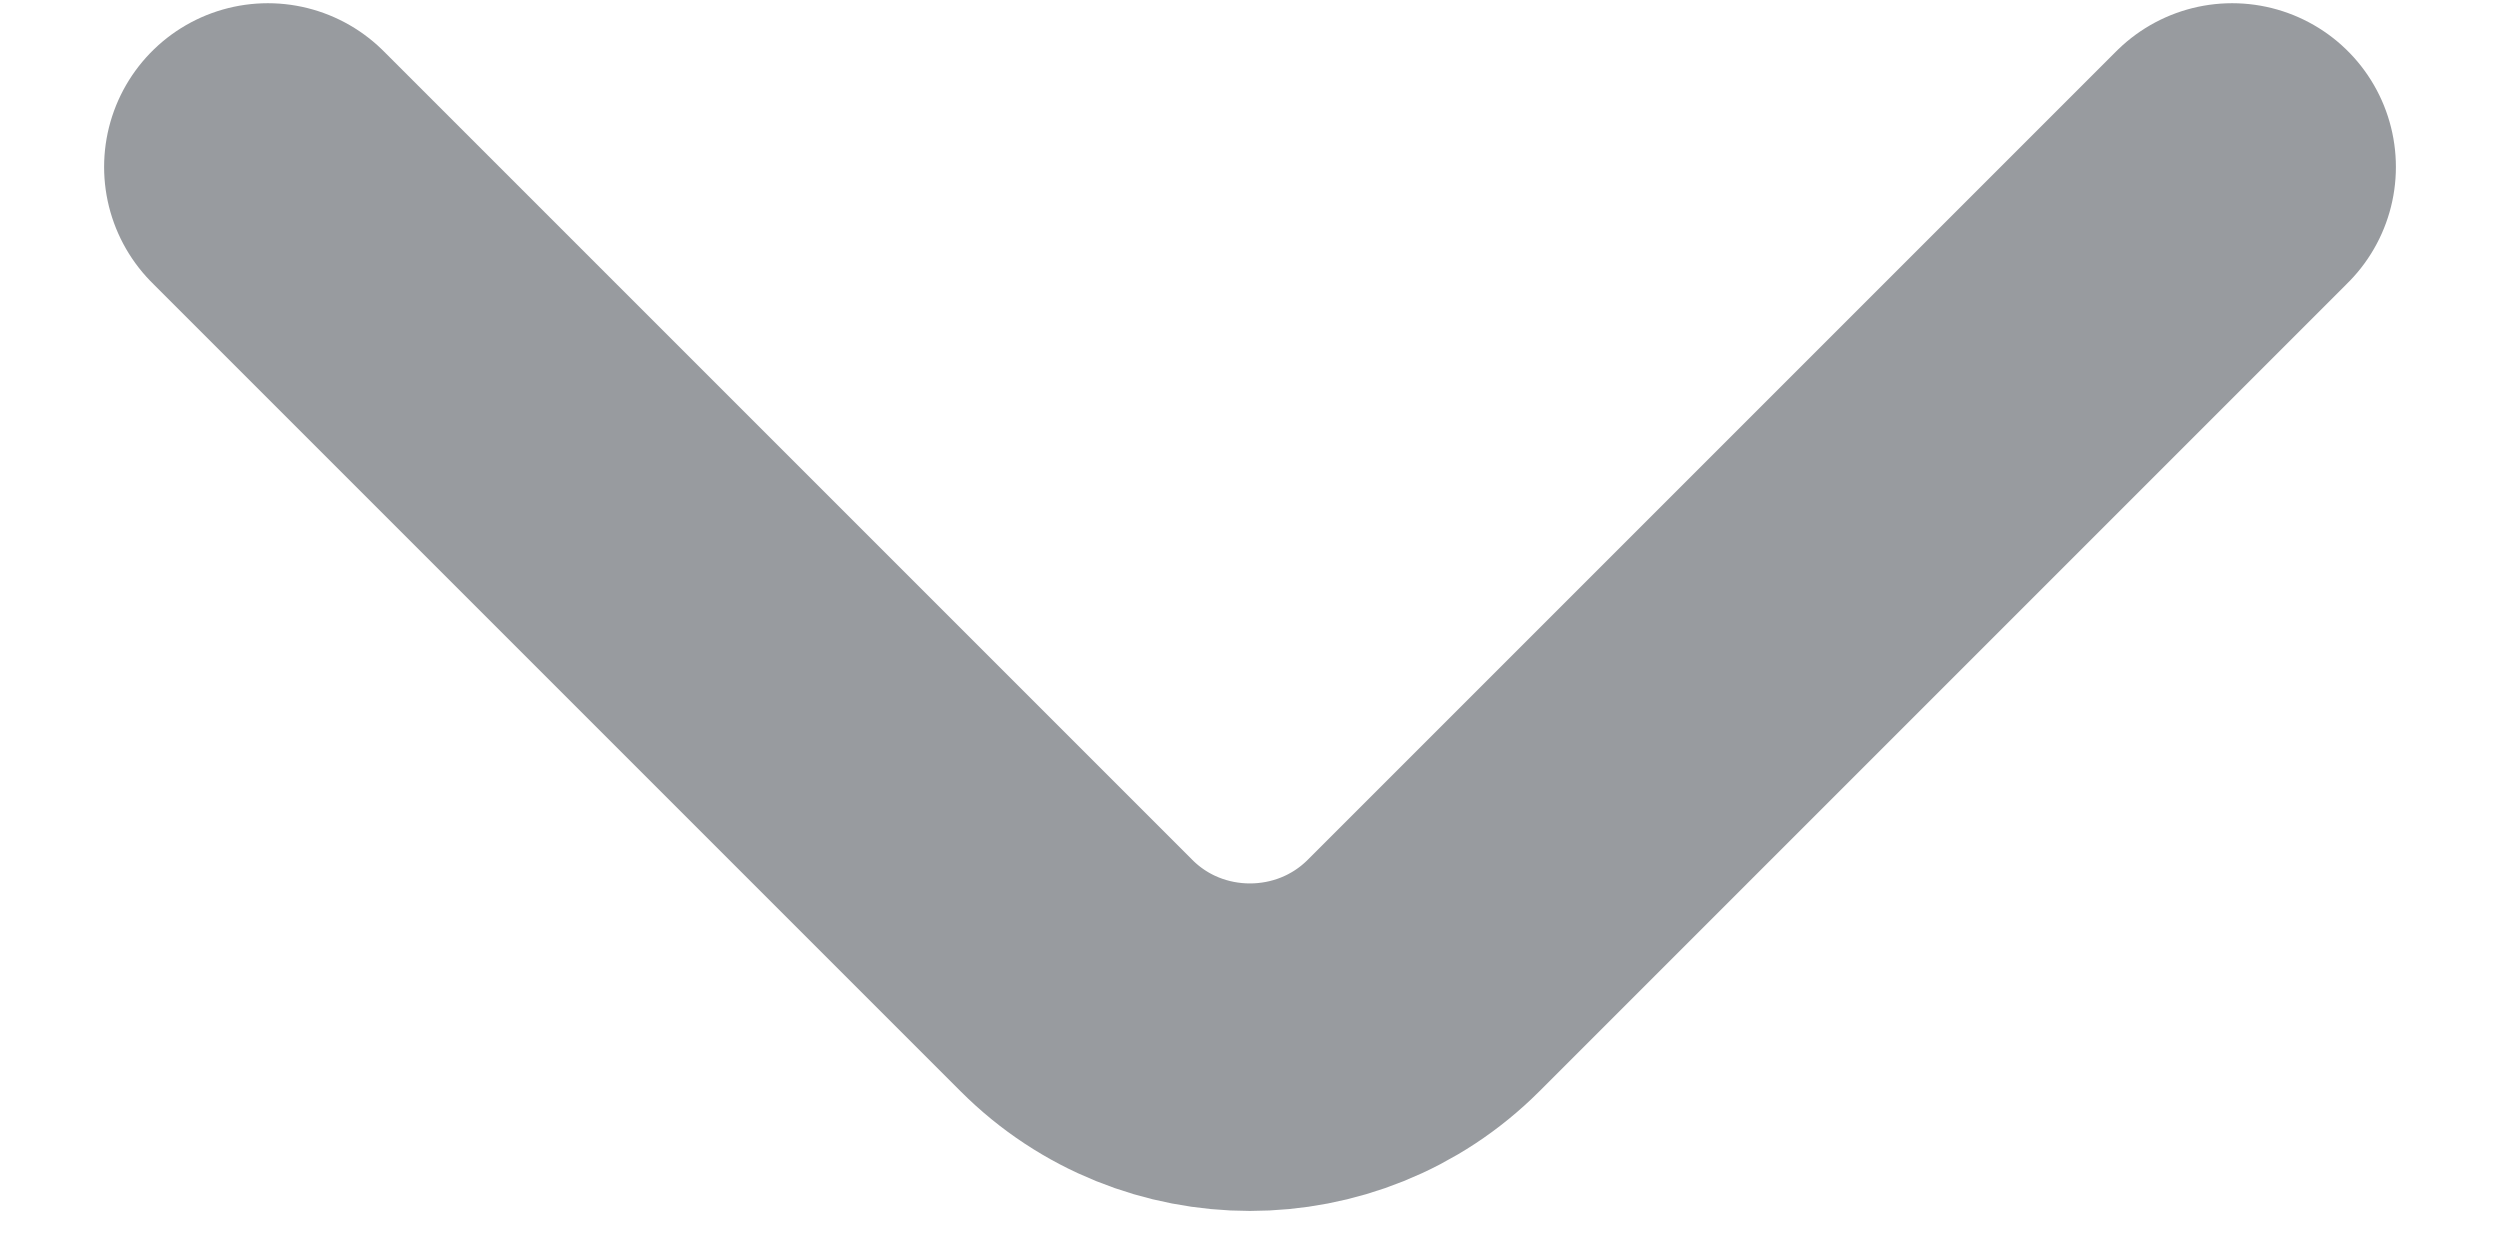 <svg width="14" height="7" viewBox="0 0 14 7" fill="none" xmlns="http://www.w3.org/2000/svg">
<path id="Vector" d="M1.5 0.935L6.028 5.463C6.562 5.998 7.437 5.998 7.972 5.463L12.5 0.935" stroke="#989B9F" stroke-width="1.834" stroke-miterlimit="10" stroke-linecap="round" stroke-linejoin="round"/>
</svg>
